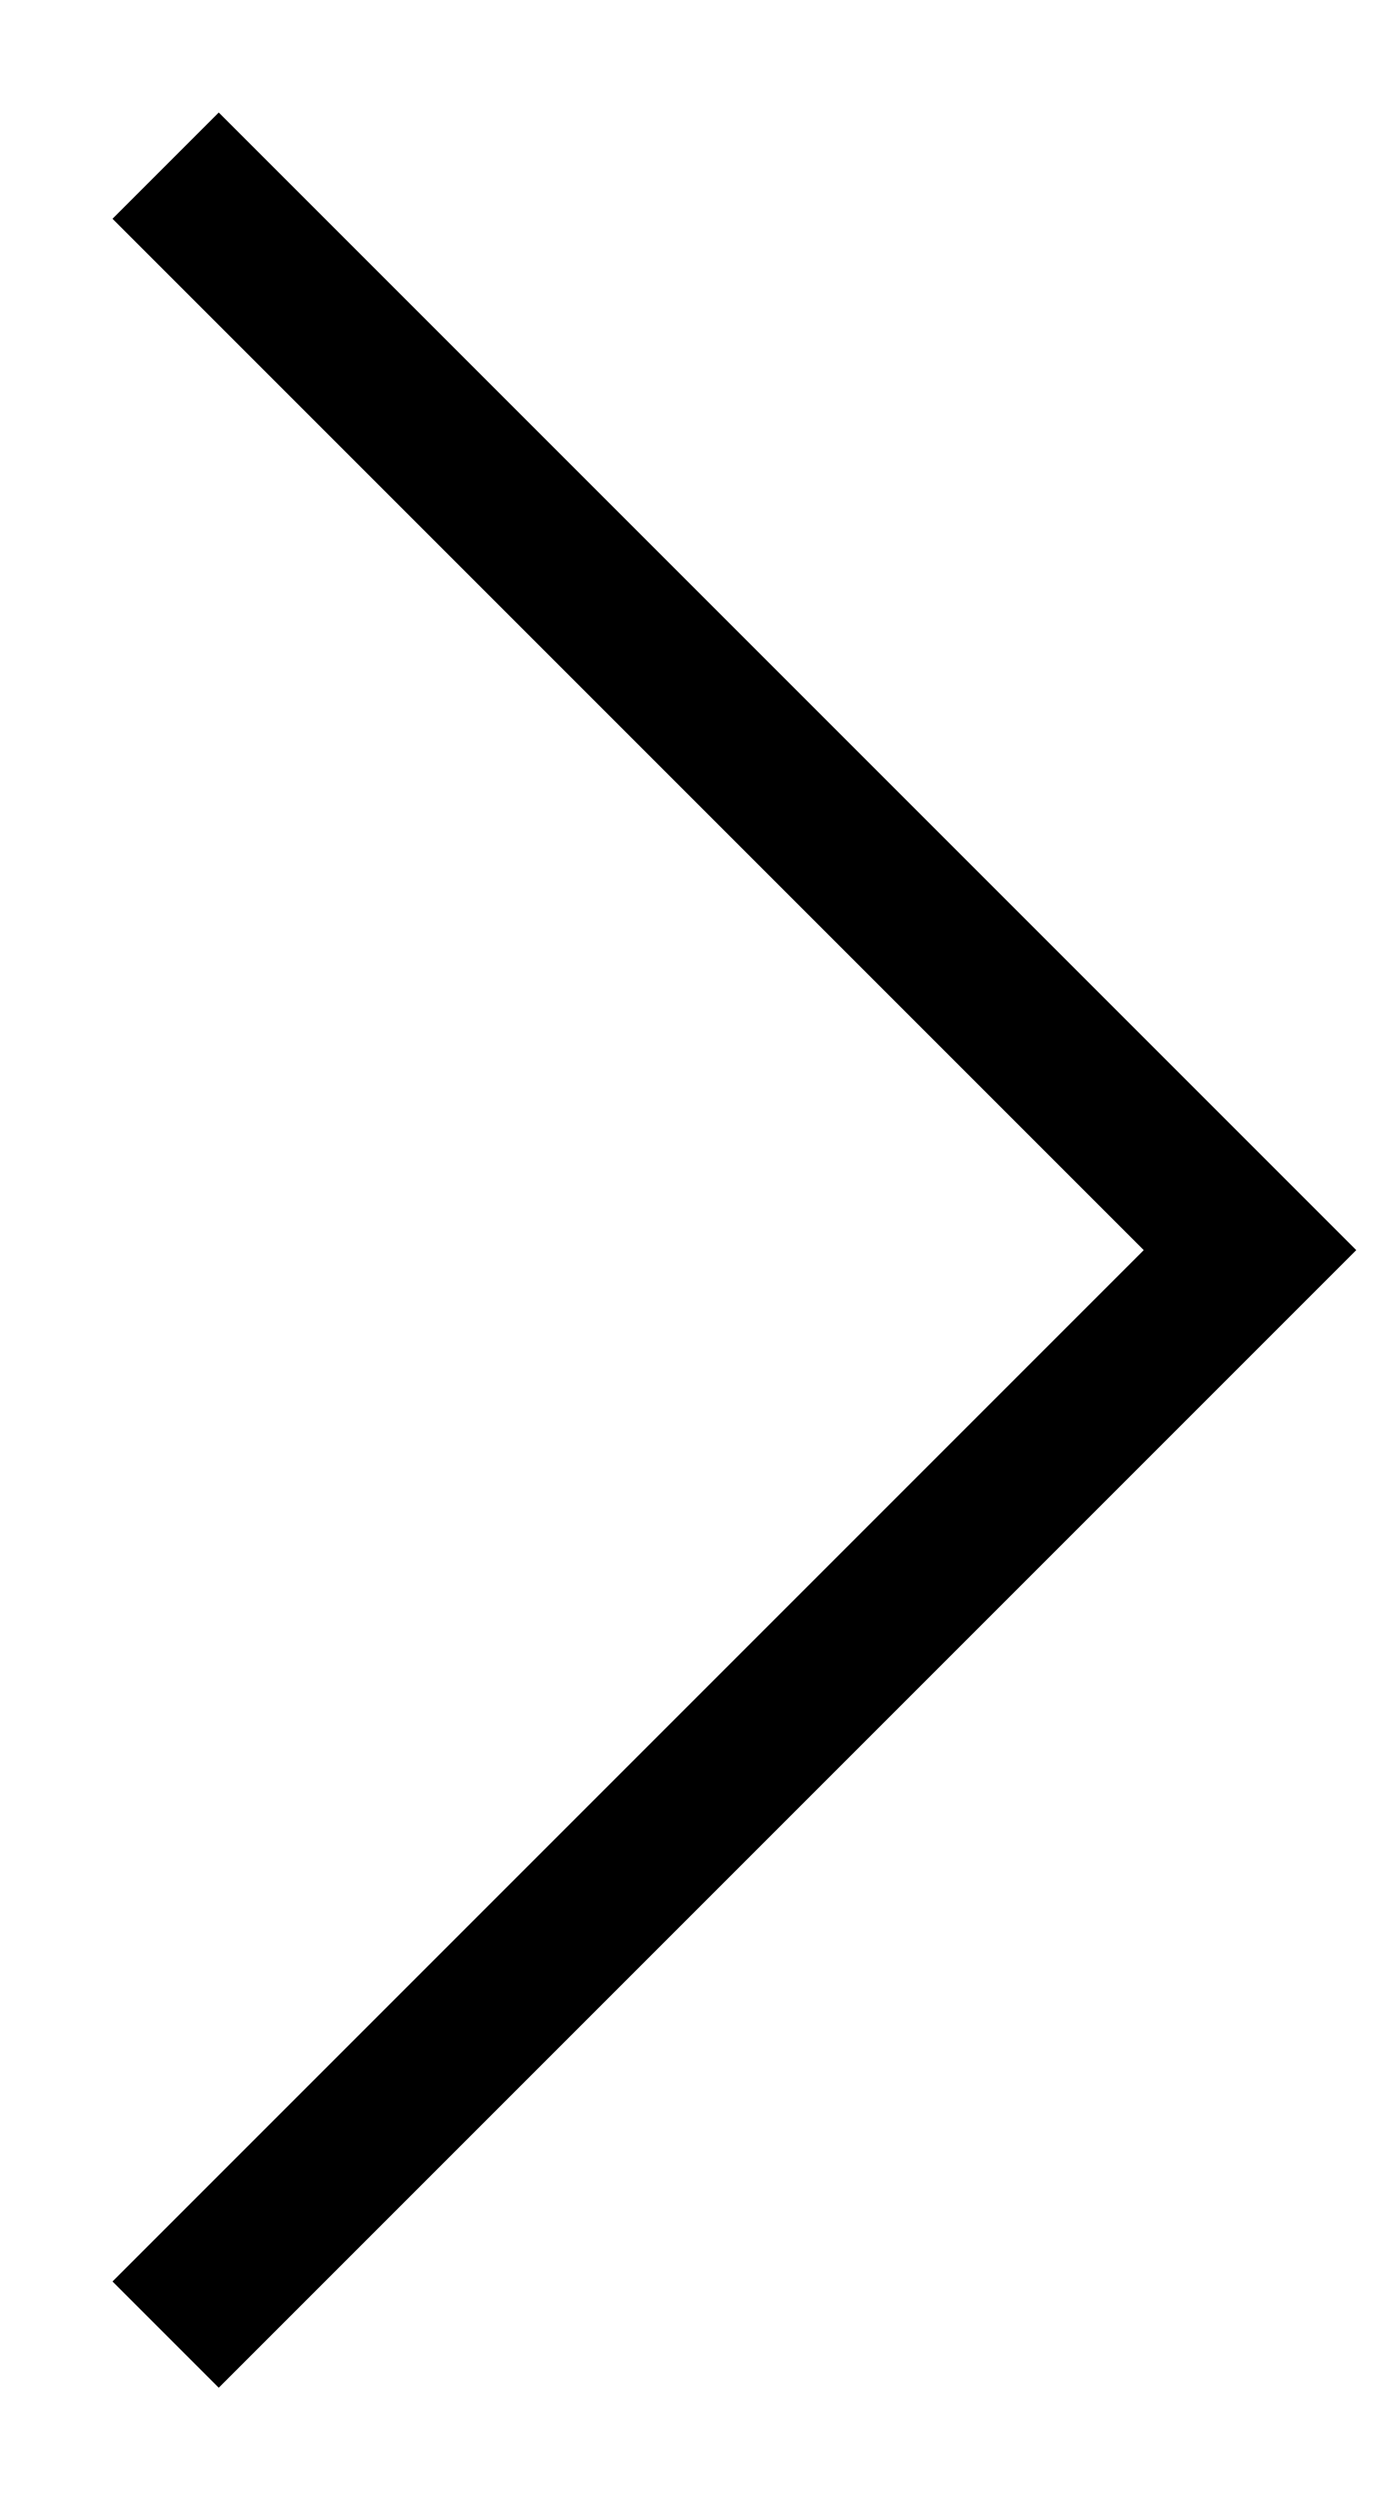 <?xml version="1.0" encoding="UTF-8"?> <svg xmlns="http://www.w3.org/2000/svg" width="11" height="20" viewBox="0 0 11 20" fill="none"><path d="M1.75 19.1L10.85 10L1.75 0.9L0.9 1.75L9.15 10L0.9 18.25L1.75 19.1Z" fill="black"></path></svg> 